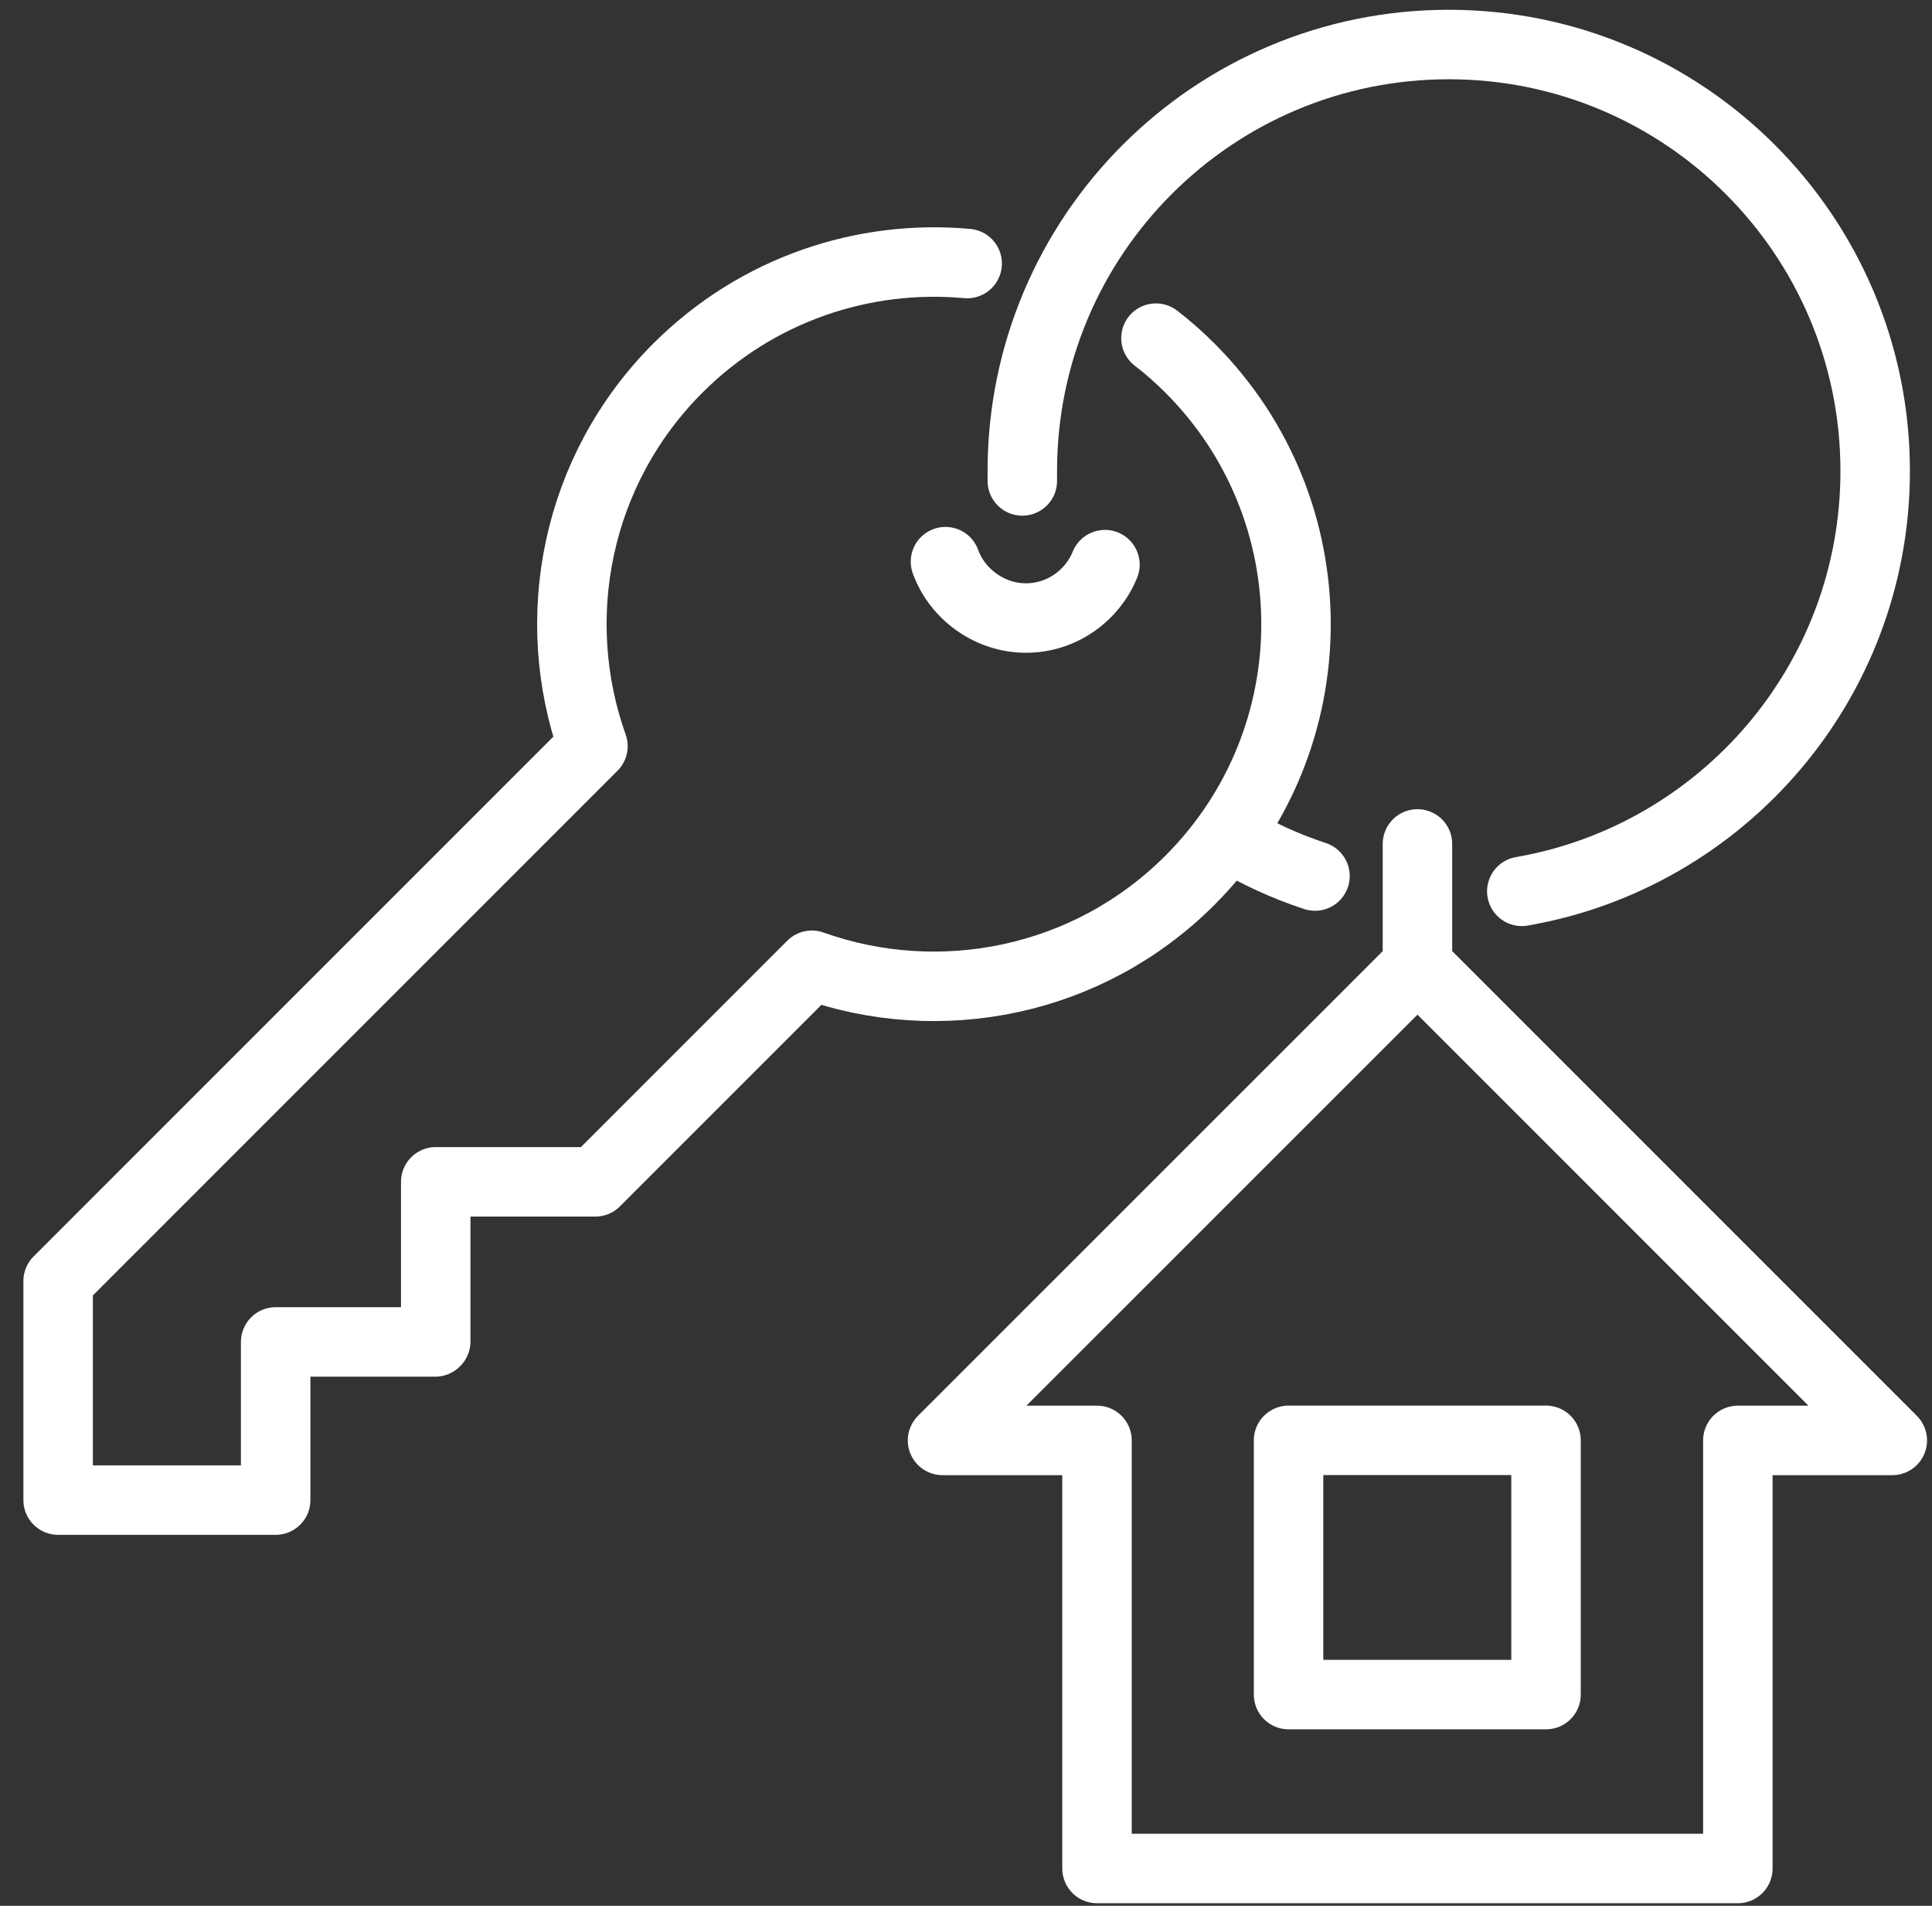 <svg width="73" height="72" viewBox="0 0 73 72" fill="none" xmlns="http://www.w3.org/2000/svg">
<rect x="0" y="0" width="73" height="72" fill="#333333" stroke="none"/>
<path d="M71.5 54.418L53.559 36.477L35.613 54.418H41.45V70.59H65.664V54.418H71.5Z" stroke="white" stroke-width="2.625" stroke-linecap="round" stroke-linejoin="round"/>
<path d="M49.686 33.096C48.537 32.718 47.447 32.213 46.43 31.596" stroke="white" stroke-width="2.625" stroke-linecap="round" stroke-linejoin="round"/>
<path d="M38.628 18.169C38.628 18.043 38.628 17.921 38.628 17.795C38.628 8.896 45.842 1.682 54.741 1.682C63.639 1.682 70.853 8.896 70.853 17.795C70.853 25.752 65.085 32.363 57.501 33.674" stroke="white" stroke-width="2.625" stroke-linecap="round" stroke-linejoin="round"/>
<path d="M41.75 21.332C41.273 22.512 40.111 23.349 38.76 23.349C37.409 23.349 36.175 22.462 35.725 21.219" stroke="white" stroke-width="2.625" stroke-linecap="round" stroke-linejoin="round"/>
<path d="M36.544 9.956C32.64 9.6 28.609 10.915 25.614 13.905C21.751 17.769 20.683 23.367 22.404 28.19L2.197 48.396V56.673H10.416V50.697H16.446L16.464 50.679V44.649H22.494L30.676 36.467C35.499 38.187 41.097 37.12 44.961 33.256C50.306 27.91 50.306 19.251 44.961 13.905C44.551 13.495 44.123 13.117 43.677 12.775" stroke="white" stroke-width="2.625" stroke-linecap="round" stroke-linejoin="round"/>
<path d="M58.416 54.415H48.688V64.02H58.416V54.415Z" stroke="white" stroke-width="2.625" stroke-linecap="round" stroke-linejoin="round"/>
<path d="M53.558 36.769V31.883" stroke="white" stroke-width="2.625" stroke-linecap="round" stroke-linejoin="round"/>
</svg>
